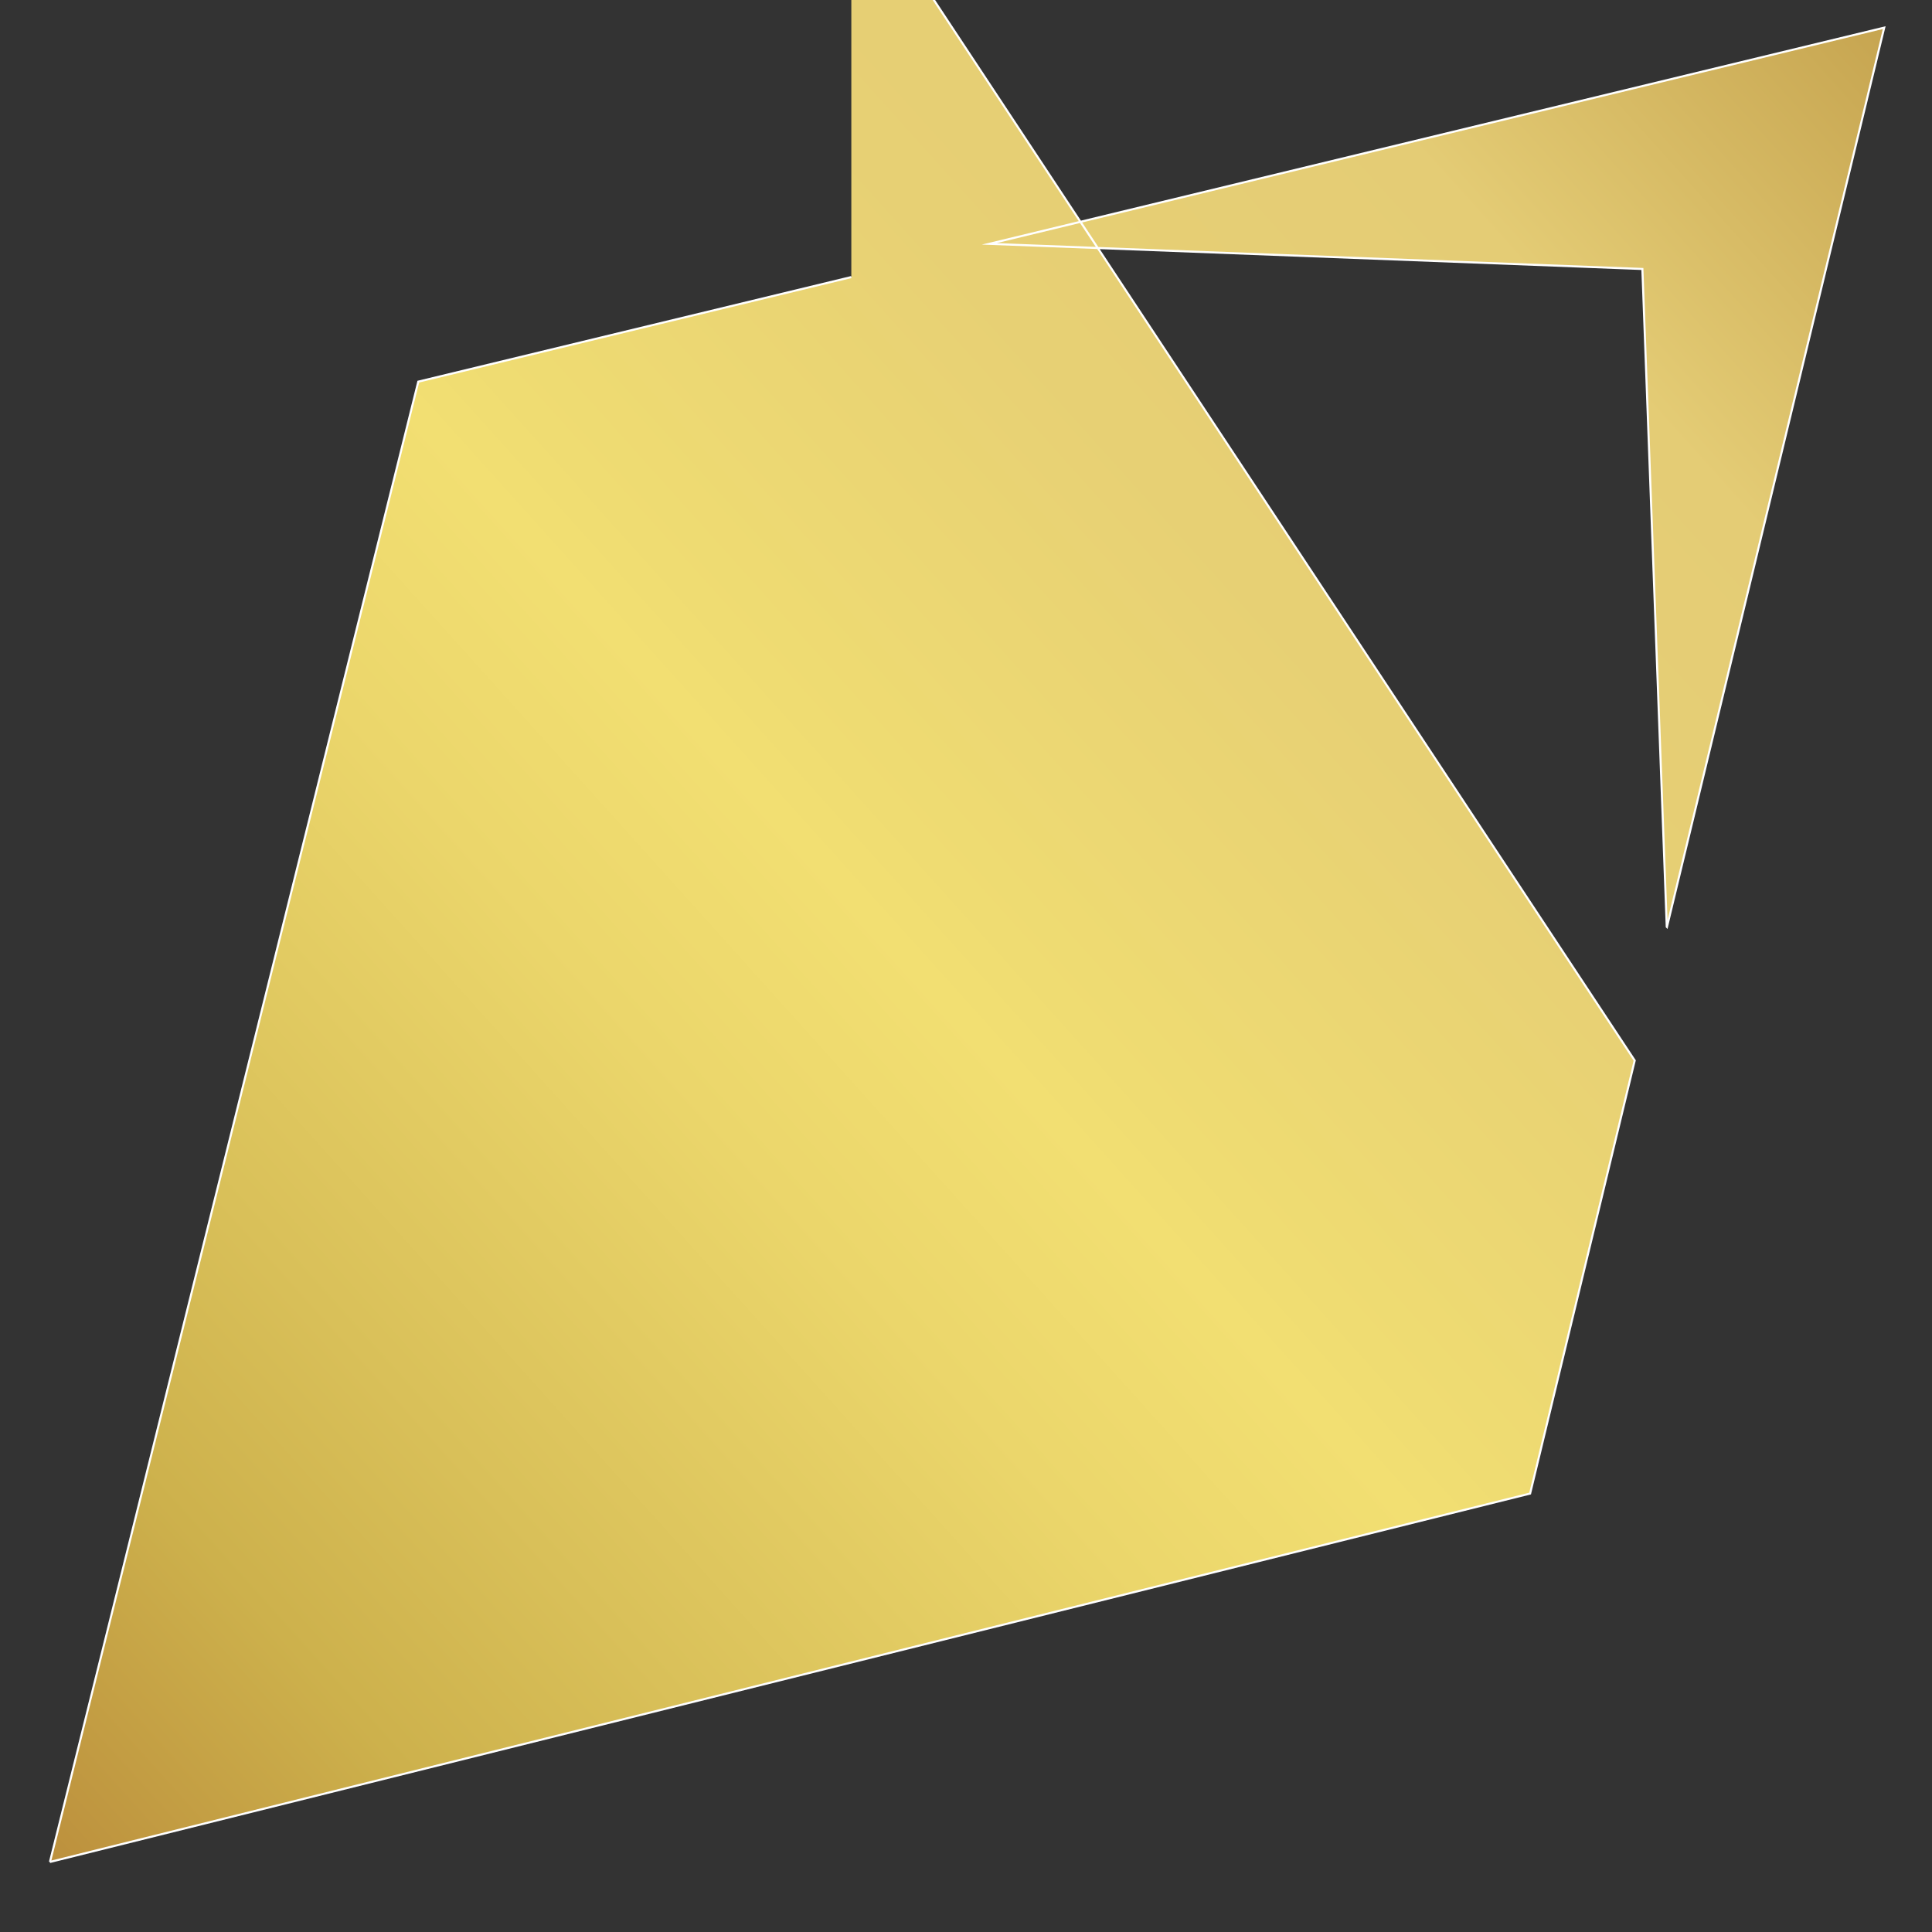 <?xml version="1.0" encoding="UTF-8"?>
<svg id="Ebene_1" data-name="Ebene 1" xmlns="http://www.w3.org/2000/svg" xmlns:xlink="http://www.w3.org/1999/xlink" viewBox="-6 15 232 232">
  <rect x="-6" y="15" width="232" height="232" fill="#333333" stroke="none"/>
  <defs>
    <style>
      .cls-1 {
        fill: #50636c;
      }

      .cls-2 {
        fill: url(#Unbenannter_Verlauf_383);
        stroke: #fff;
        stroke-miterlimit: 10;
        stroke-width: .25px;
      }
    </style>
    <linearGradient id="Unbenannter_Verlauf_383" data-name="Unbenannter Verlauf 383" x1="333.24" y1="18.56" x2="-39.18" y2="353.89" gradientUnits="userSpaceOnUse">
      <stop offset="0" stop-color="#9d6525"/>
      <stop offset="0" stop-color="#966514"/>
      <stop offset=".27" stop-color="#e4cc75"/>
      <stop offset=".37" stop-color="#e7d074"/>
      <stop offset=".47" stop-color="#efdc72"/>
      <stop offset=".49" stop-color="#f2df72"/>
      <stop offset=".55" stop-color="#ebd66b"/>
      <stop offset=".65" stop-color="#d9c059"/>
      <stop offset=".71" stop-color="#cdb14c"/>
      <stop offset="1" stop-color="#8f3714"/>
    </linearGradient>
  </defs>
  <path class="cls-2" d="M191.22,47.3l2.93,78.99.02.02,26.09-107.99-107.46,25.96,78.42,3.02ZM96.23,48.27l-52,12.56L0,238.58h0s-.01,0-.01,0h.05s177.7-44.23,177.7-44.23l12.56-52L96.23"/>
</svg>
